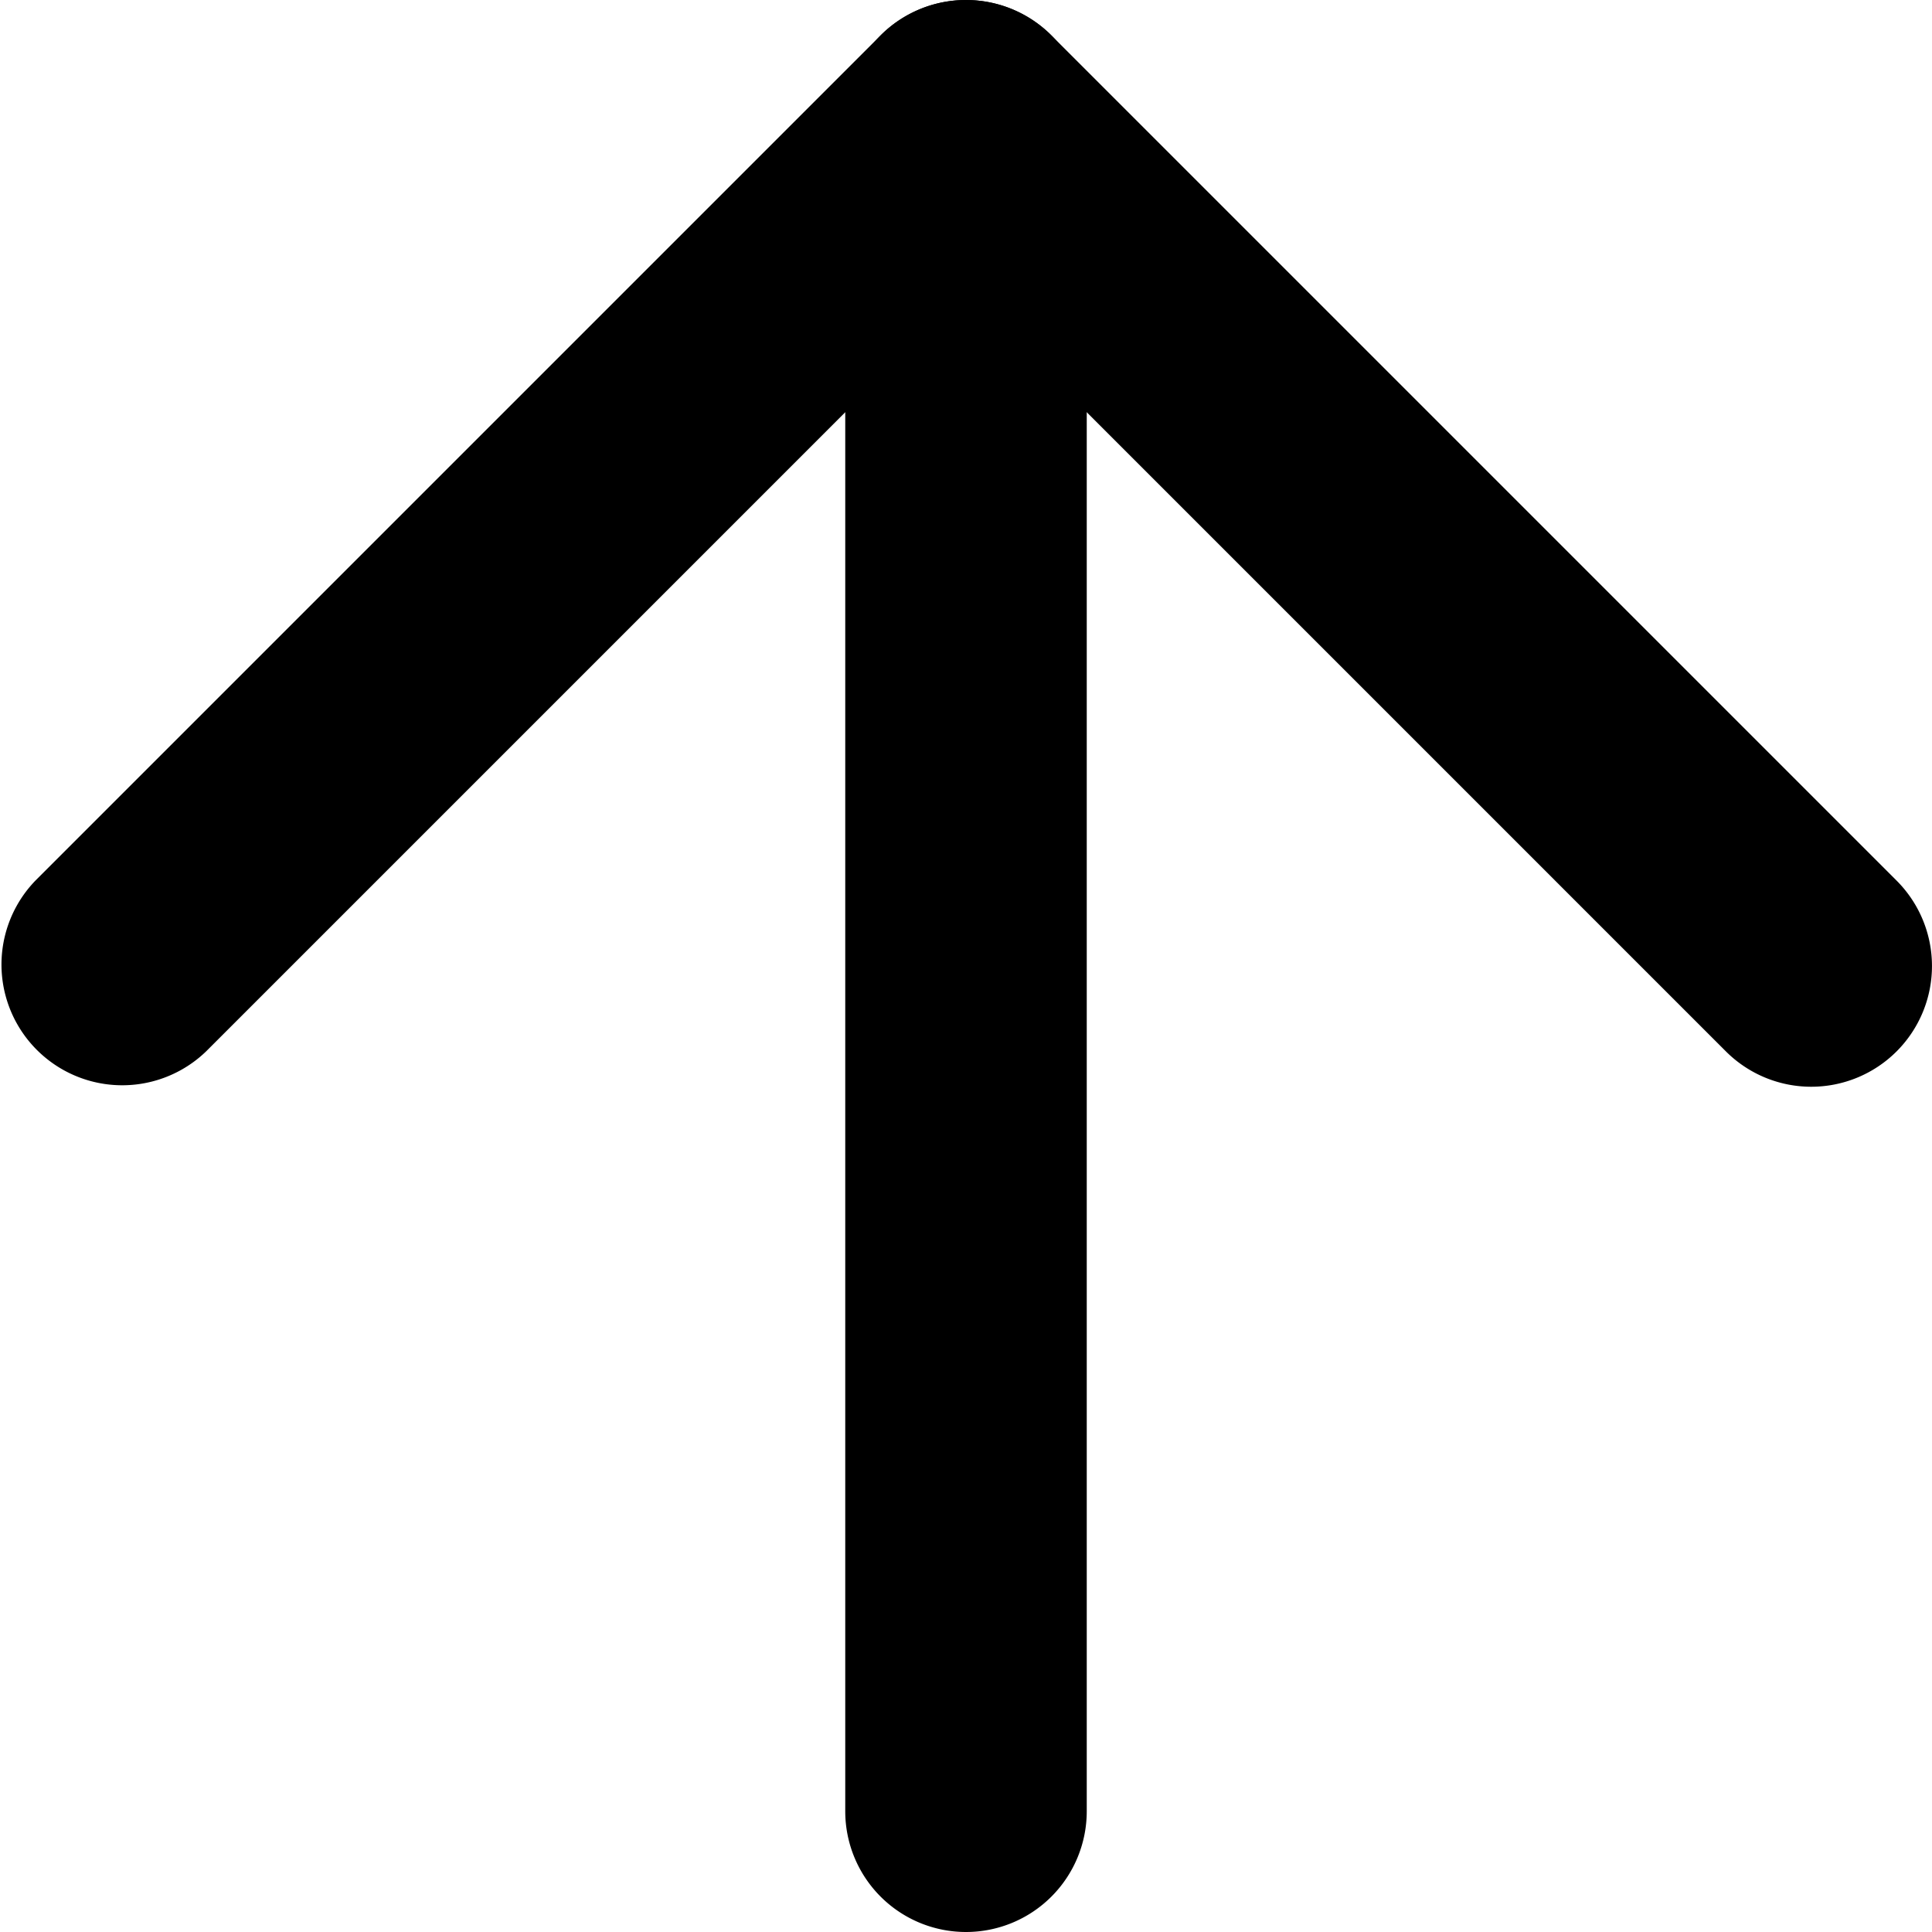 <svg xmlns="http://www.w3.org/2000/svg" width="16" height="16" viewBox="0 0 16 16">
  <g id="_8666669_arrow_up_icon_1_" data-name="8666669_arrow_up_icon (1)" transform="translate(-4 -4)">
    <path id="선_122" data-name="선 122" d="M0,15a1,1,0,0,1-1-1V0A1,1,0,0,1,0-1,1,1,0,0,1,1,0V14A1,1,0,0,1,0,15Z" transform="translate(12 5)"/>
    <path id="패스_52" data-name="패스 52" d="M19,13a1,1,0,0,1-.707-.293L12,6.414,5.707,12.707a1,1,0,0,1-1.414-1.414l7-7a1,1,0,0,1,1.414,0l7,7A1,1,0,0,1,19,13Z"/>
  </g>
</svg>
